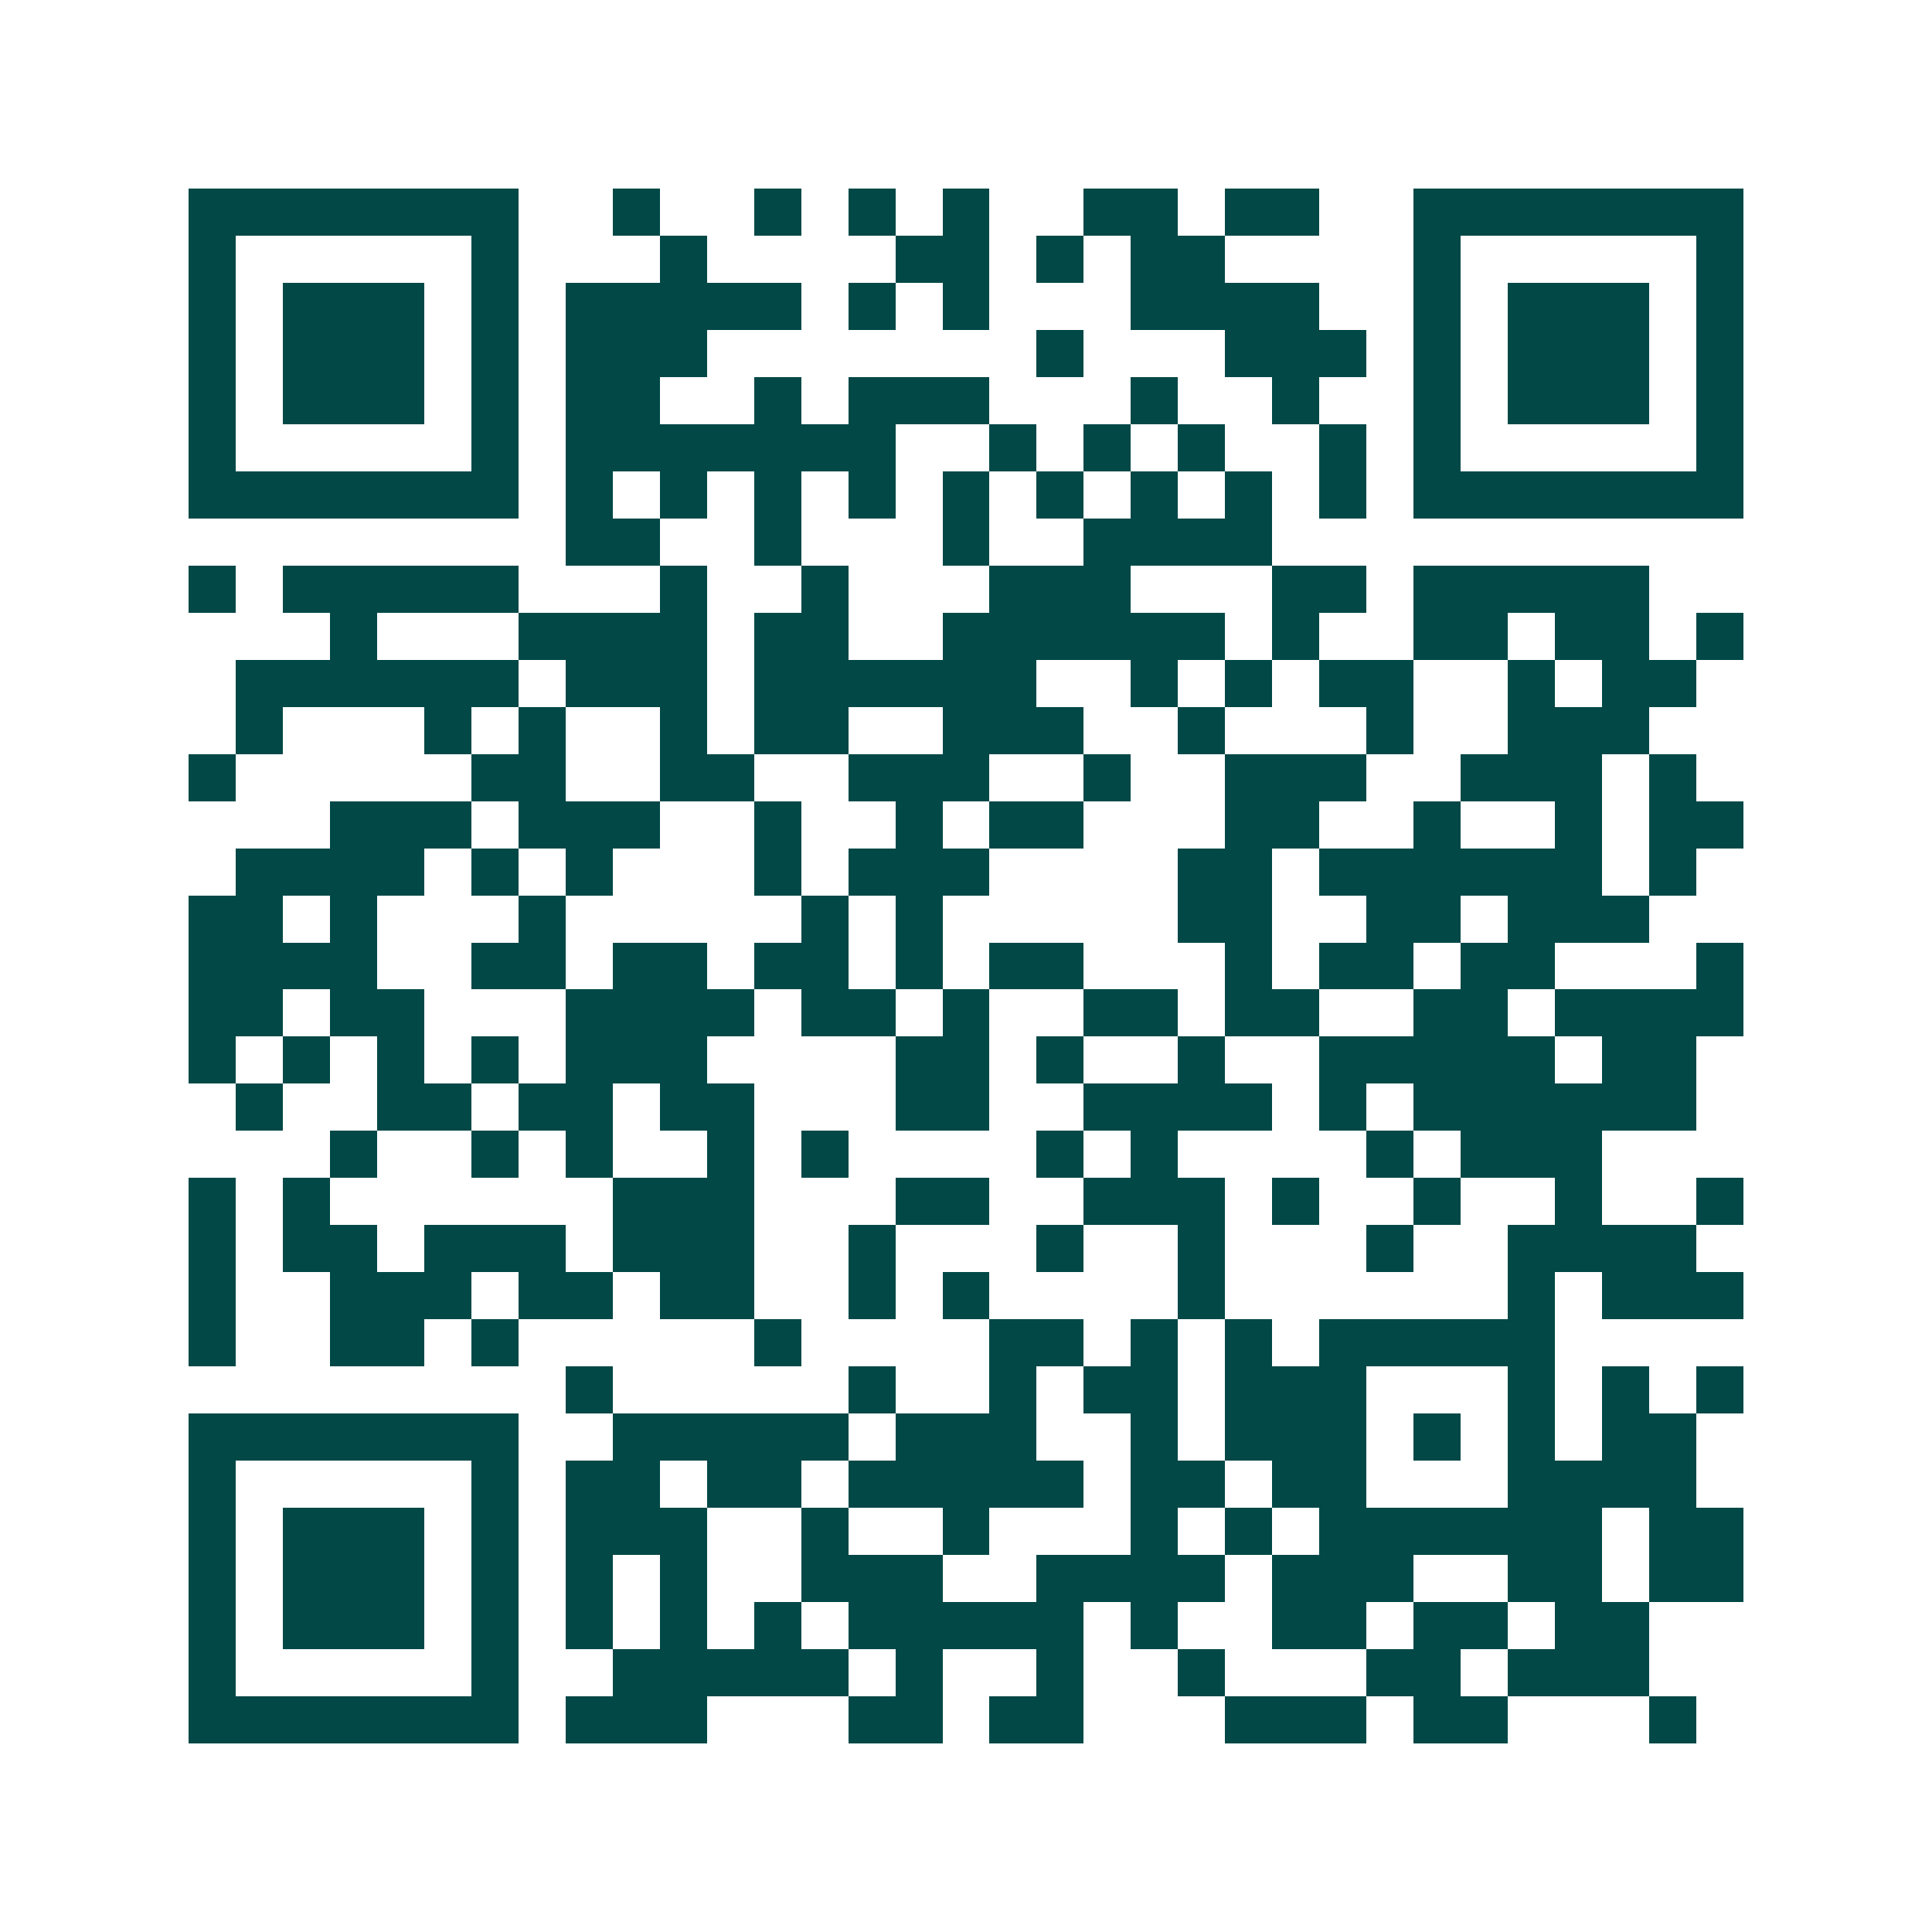 <svg xmlns="http://www.w3.org/2000/svg" width="200" height="200" viewBox="0 0 41 41" shape-rendering="crispEdges"><path fill="#ffffff" d="M0 0h41v41H0z"/><path stroke="#014847" d="M4 4.5h7m2 0h1m2 0h1m1 0h1m1 0h1m2 0h2m1 0h2m2 0h7M4 5.5h1m5 0h1m3 0h1m4 0h2m1 0h1m1 0h2m4 0h1m5 0h1M4 6.5h1m1 0h3m1 0h1m1 0h5m1 0h1m1 0h1m3 0h4m2 0h1m1 0h3m1 0h1M4 7.5h1m1 0h3m1 0h1m1 0h3m7 0h1m3 0h3m1 0h1m1 0h3m1 0h1M4 8.5h1m1 0h3m1 0h1m1 0h2m2 0h1m1 0h3m3 0h1m2 0h1m2 0h1m1 0h3m1 0h1M4 9.5h1m5 0h1m1 0h7m2 0h1m1 0h1m1 0h1m2 0h1m1 0h1m5 0h1M4 10.5h7m1 0h1m1 0h1m1 0h1m1 0h1m1 0h1m1 0h1m1 0h1m1 0h1m1 0h1m1 0h7M12 11.5h2m2 0h1m3 0h1m2 0h4M4 12.5h1m1 0h5m3 0h1m2 0h1m3 0h3m3 0h2m1 0h5M7 13.5h1m3 0h4m1 0h2m2 0h6m1 0h1m2 0h2m1 0h2m1 0h1M5 14.5h6m1 0h3m1 0h6m2 0h1m1 0h1m1 0h2m2 0h1m1 0h2M5 15.5h1m3 0h1m1 0h1m2 0h1m1 0h2m2 0h3m2 0h1m3 0h1m2 0h3M4 16.5h1m5 0h2m2 0h2m2 0h3m2 0h1m2 0h3m2 0h3m1 0h1M7 17.5h3m1 0h3m2 0h1m2 0h1m1 0h2m3 0h2m2 0h1m2 0h1m1 0h2M5 18.5h4m1 0h1m1 0h1m3 0h1m1 0h3m4 0h2m1 0h6m1 0h1M4 19.5h2m1 0h1m3 0h1m5 0h1m1 0h1m5 0h2m2 0h2m1 0h3M4 20.5h4m2 0h2m1 0h2m1 0h2m1 0h1m1 0h2m3 0h1m1 0h2m1 0h2m3 0h1M4 21.5h2m1 0h2m3 0h4m1 0h2m1 0h1m2 0h2m1 0h2m2 0h2m1 0h4M4 22.5h1m1 0h1m1 0h1m1 0h1m1 0h3m4 0h2m1 0h1m2 0h1m2 0h5m1 0h2M5 23.5h1m2 0h2m1 0h2m1 0h2m3 0h2m2 0h4m1 0h1m1 0h6M7 24.5h1m2 0h1m1 0h1m2 0h1m1 0h1m4 0h1m1 0h1m4 0h1m1 0h3M4 25.5h1m1 0h1m6 0h3m3 0h2m2 0h3m1 0h1m2 0h1m2 0h1m2 0h1M4 26.5h1m1 0h2m1 0h3m1 0h3m2 0h1m3 0h1m2 0h1m3 0h1m2 0h4M4 27.5h1m2 0h3m1 0h2m1 0h2m2 0h1m1 0h1m4 0h1m6 0h1m1 0h3M4 28.5h1m2 0h2m1 0h1m5 0h1m4 0h2m1 0h1m1 0h1m1 0h5M12 29.5h1m5 0h1m2 0h1m1 0h2m1 0h3m3 0h1m1 0h1m1 0h1M4 30.5h7m2 0h5m1 0h3m2 0h1m1 0h3m1 0h1m1 0h1m1 0h2M4 31.5h1m5 0h1m1 0h2m1 0h2m1 0h5m1 0h2m1 0h2m3 0h4M4 32.5h1m1 0h3m1 0h1m1 0h3m2 0h1m2 0h1m3 0h1m1 0h1m1 0h6m1 0h2M4 33.5h1m1 0h3m1 0h1m1 0h1m1 0h1m2 0h3m2 0h4m1 0h3m2 0h2m1 0h2M4 34.5h1m1 0h3m1 0h1m1 0h1m1 0h1m1 0h1m1 0h5m1 0h1m2 0h2m1 0h2m1 0h2M4 35.5h1m5 0h1m2 0h5m1 0h1m2 0h1m2 0h1m3 0h2m1 0h3M4 36.5h7m1 0h3m3 0h2m1 0h2m3 0h3m1 0h2m3 0h1"/></svg>
